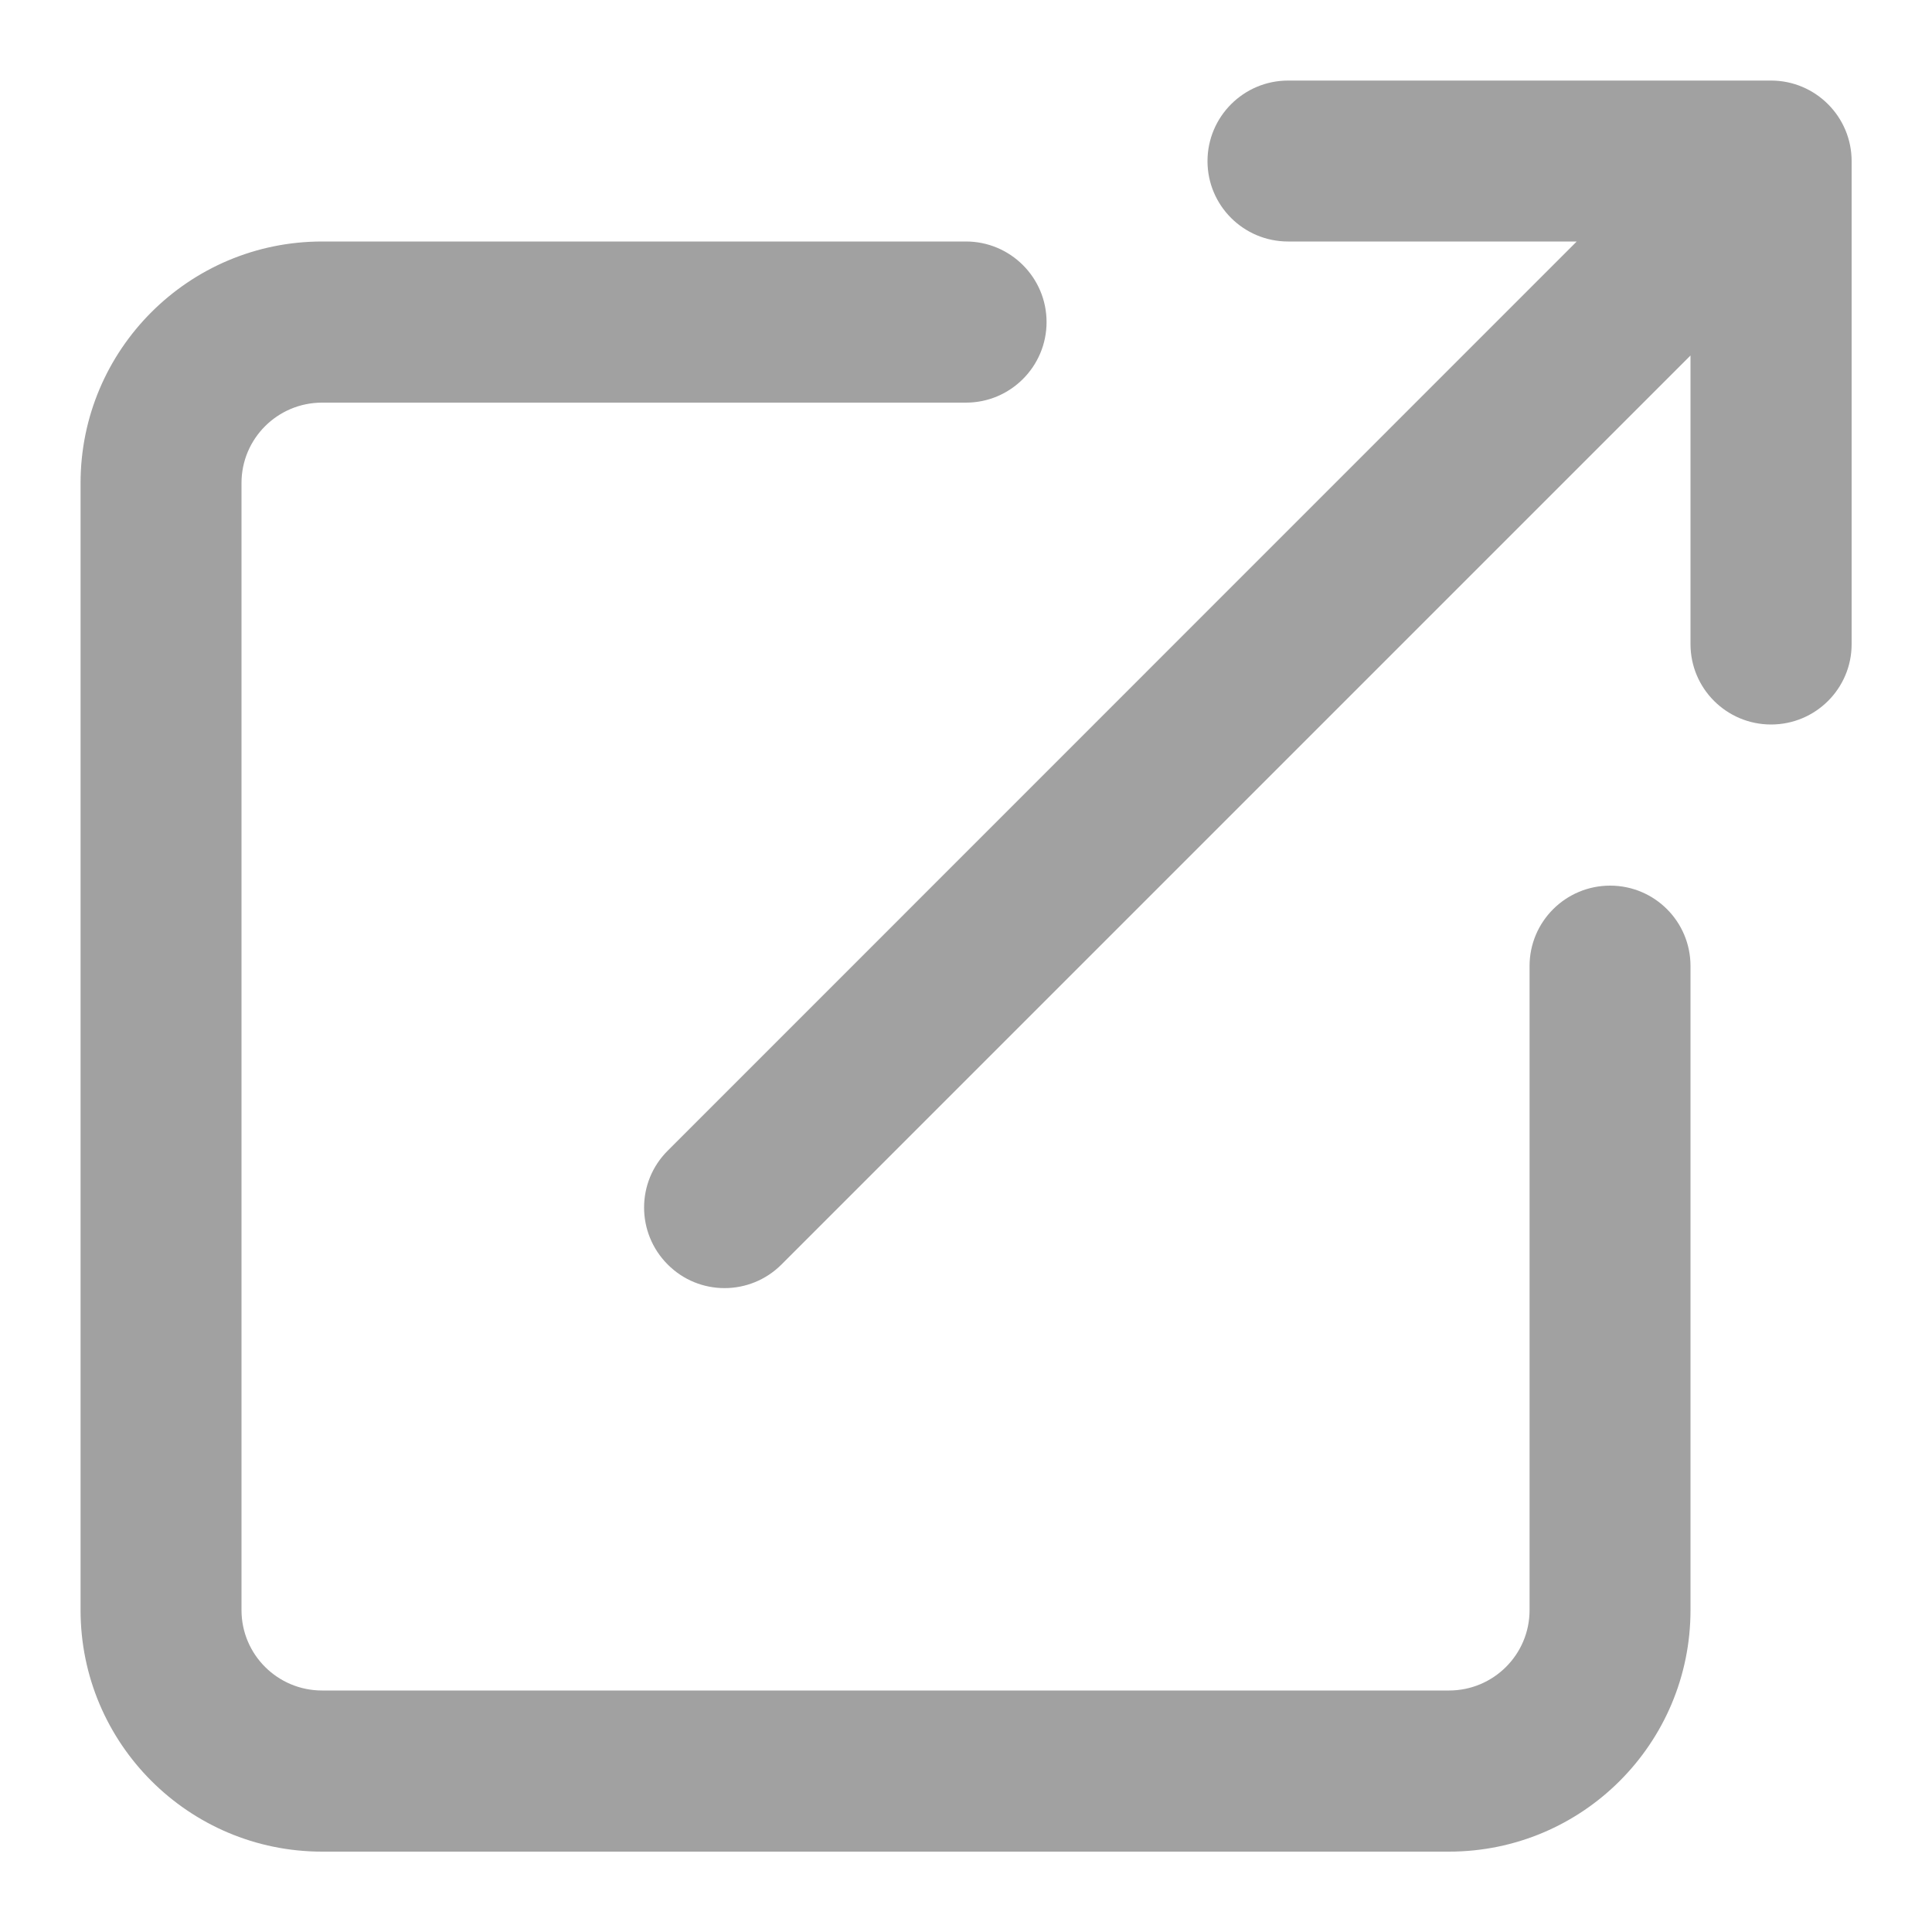 <svg width="10" height="10" viewBox="0 0 10 10" fill="none" xmlns="http://www.w3.org/2000/svg">
<g opacity="0.4" clip-path="url(#clip0_2732_28380)">
<path fill-rule="evenodd" clip-rule="evenodd" d="M6.25 0.834C6.25 0.604 6.437 0.417 6.667 0.417H9.167C9.397 0.417 9.584 0.604 9.584 0.834V3.334C9.584 3.564 9.397 3.75 9.167 3.75C8.937 3.75 8.75 3.564 8.75 3.334V1.84L4.045 6.545C3.882 6.708 3.618 6.708 3.456 6.545C3.293 6.382 3.293 6.118 3.456 5.956L8.161 1.25H6.667C6.437 1.25 6.25 1.064 6.25 0.834Z" fill="black" fill-opacity="0.92"/>
<path fill-rule="evenodd" clip-rule="evenodd" d="M1.667 2.084C1.437 2.084 1.25 2.27 1.25 2.5V8.334C1.25 8.564 1.437 8.75 1.667 8.75H7.5C7.73 8.75 7.917 8.564 7.917 8.334V5C7.917 4.77 8.104 4.584 8.334 4.584C8.564 4.584 8.75 4.77 8.75 5V8.334C8.75 9.024 8.191 9.584 7.5 9.584H1.667C0.977 9.584 0.417 9.024 0.417 8.334V2.5C0.417 1.81 0.977 1.25 1.667 1.25H5C5.23 1.25 5.417 1.437 5.417 1.667C5.417 1.897 5.23 2.084 5 2.084H1.667Z" fill="black" fill-opacity="0.92"/>
</g>
<defs>
<clipPath id="clip0_2732_28380">
<rect width="10" height="10" fill="white"/>
</clipPath>
</defs>
</svg>
